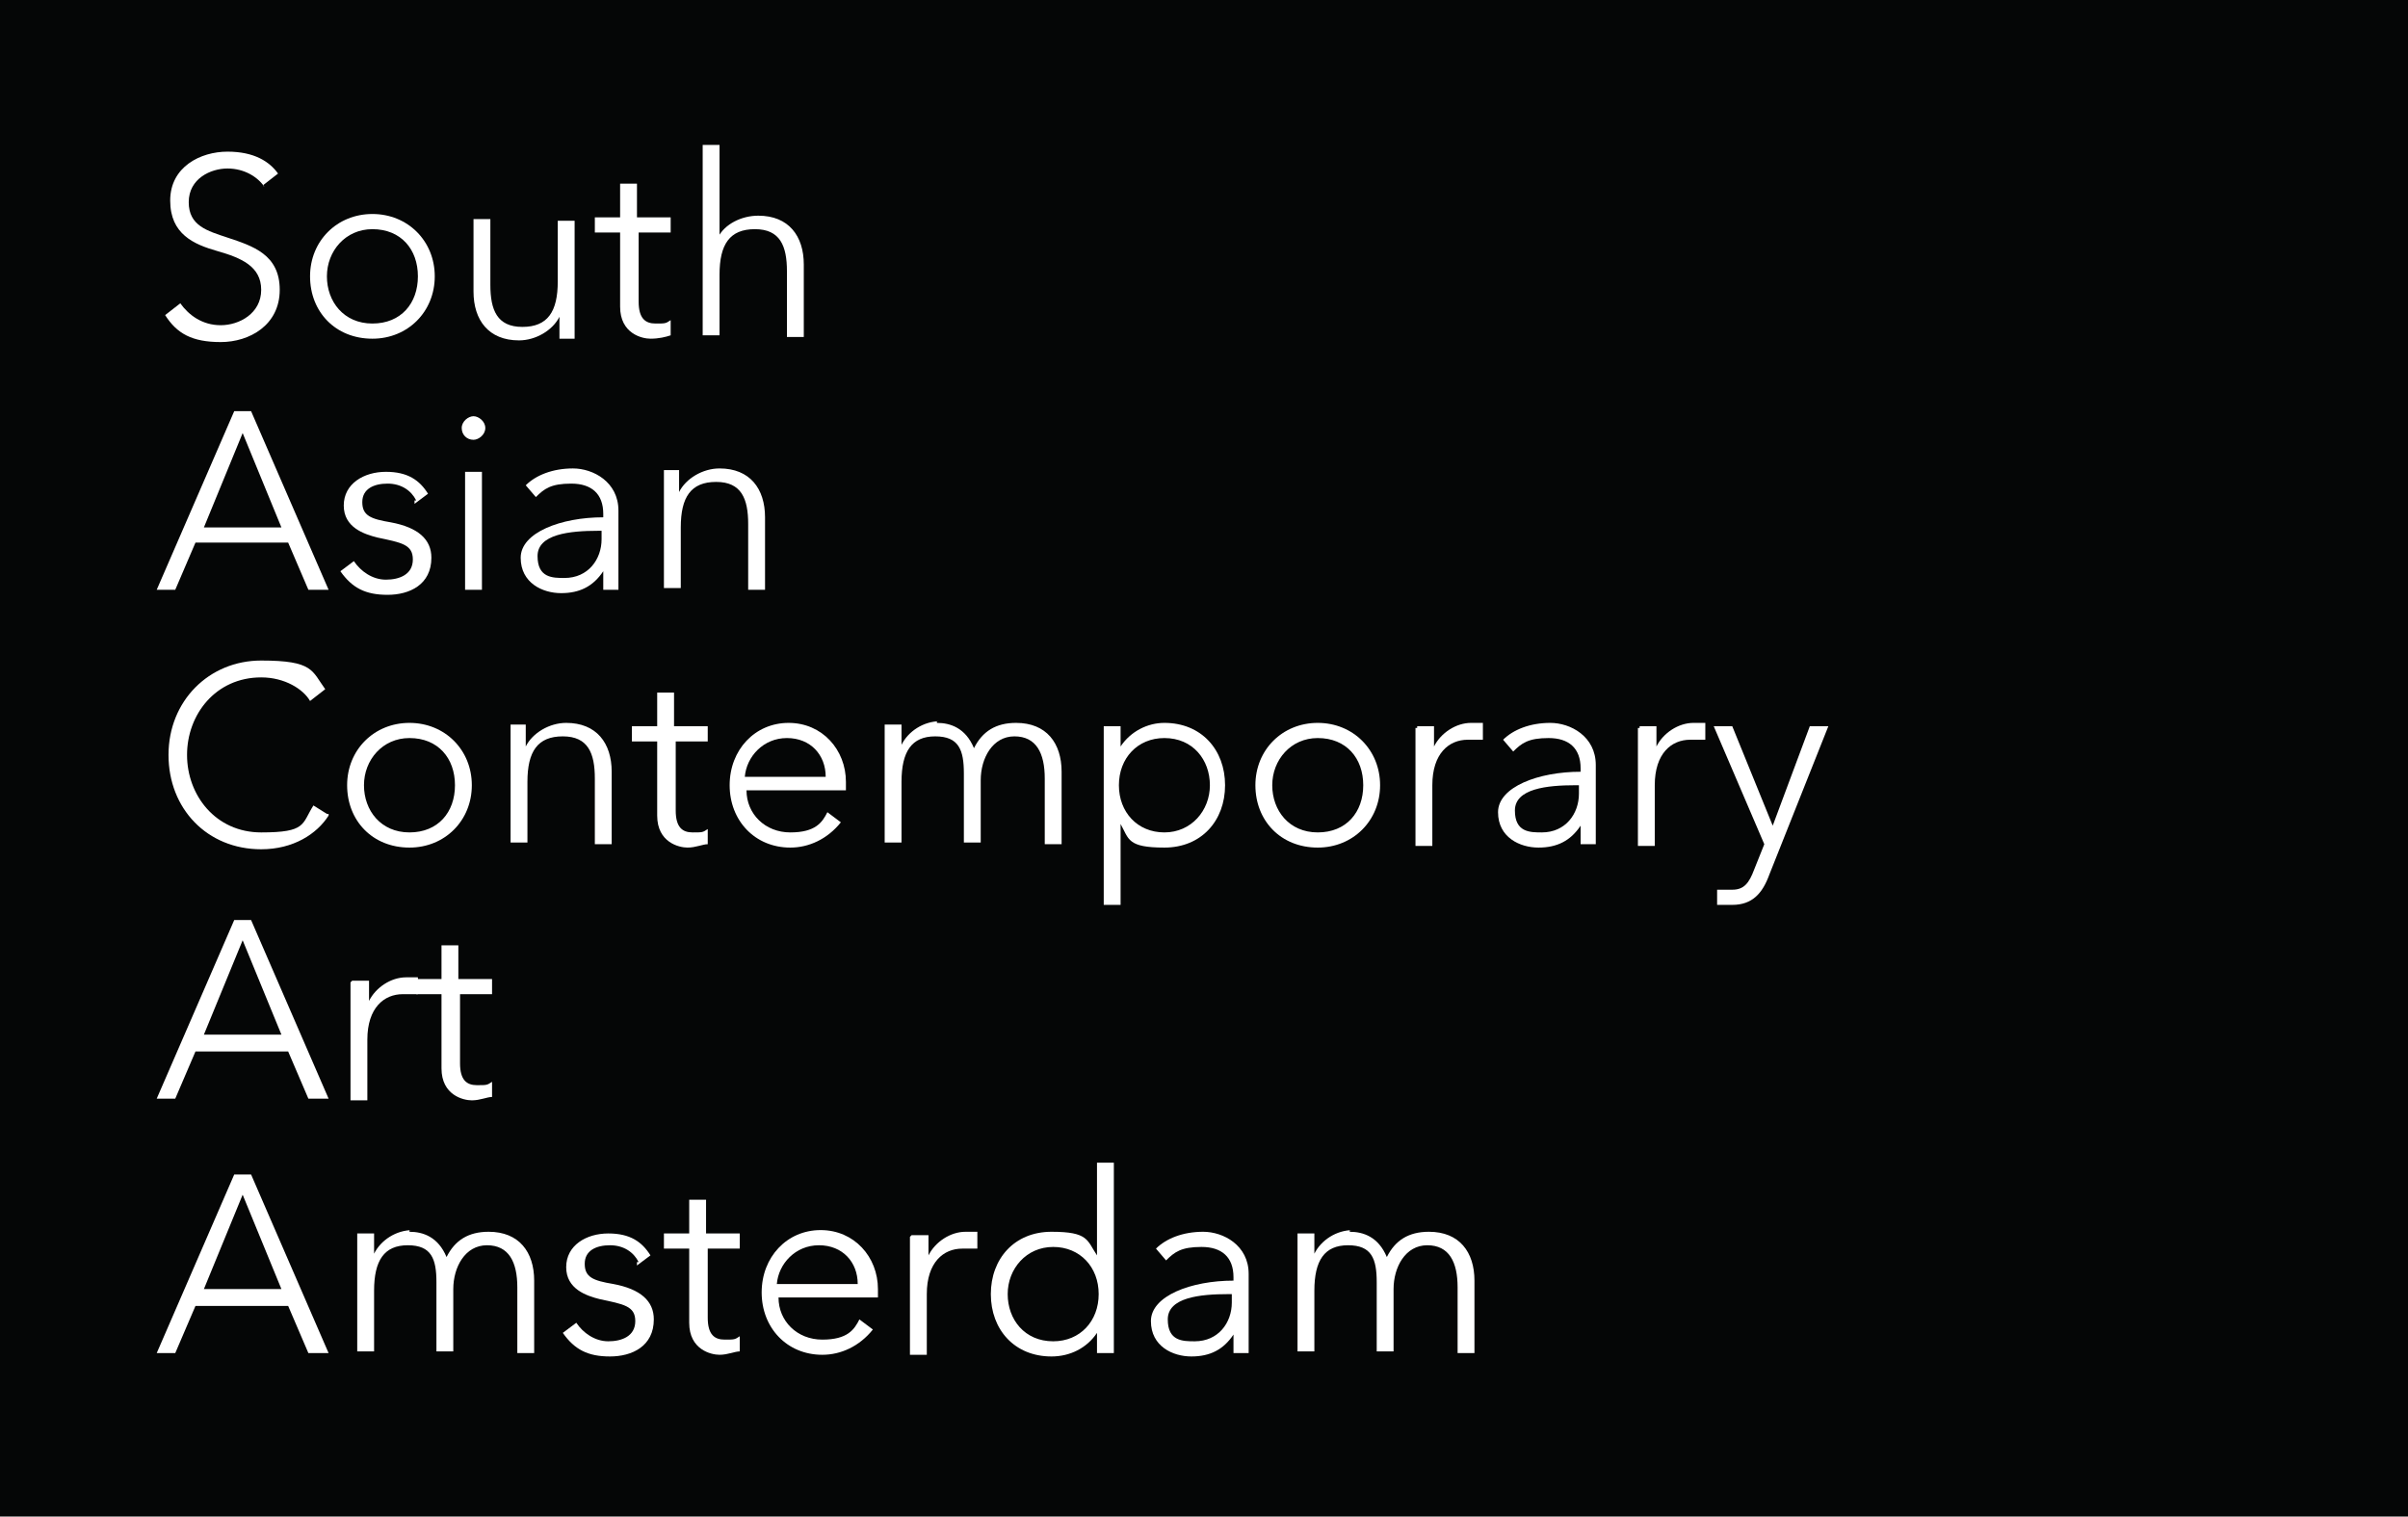 <?xml version="1.0" encoding="UTF-8"?>
<svg id="Layer_2" xmlns="http://www.w3.org/2000/svg" baseProfile="tiny" version="1.2" viewBox="0 0 142.9 90">
  <!-- Generator: Adobe Illustrator 29.1.0, SVG Export Plug-In . SVG Version: 2.1.0 Build 79)  -->
  <g id="Layer_1-2">
    <g>
      <rect y="0" width="142.9" height="90" fill="#050606"/>
      <g>
        <path d="M15.7,11.1c-.4-.6-1.2-1.1-2.2-1.1s-2.3.6-2.3,2,1.1,1.7,2.3,2.1c1.5.5,3.1,1,3.1,3.1s-1.8,3.1-3.5,3.1-2.6-.5-3.3-1.6l.9-.7c.5.7,1.3,1.3,2.4,1.3s2.4-.7,2.4-2.1-1.2-1.9-2.6-2.3c-1.4-.4-2.8-1-2.8-3s1.8-2.9,3.4-2.9,2.5.6,3,1.3l-.9.7h0Z" fill="#fff"/>
        <path d="M22.1,20.1c-2.2,0-3.7-1.6-3.7-3.7s1.6-3.7,3.7-3.7,3.7,1.6,3.7,3.7-1.6,3.7-3.7,3.7ZM22.1,13.6c-1.6,0-2.7,1.3-2.7,2.8s1,2.8,2.7,2.8,2.7-1.2,2.7-2.8-1-2.8-2.7-2.8h0Z" fill="#fff"/>
        <path d="M33.2,20v-1.2h0c-.4.8-1.4,1.4-2.4,1.4-1.8,0-2.7-1.2-2.7-2.9v-4.3h1v3.9c0,1.5.4,2.5,1.9,2.5s2.1-.9,2.1-2.7v-3.6h1v7h-1,.1Z" fill="#fff"/>
        <path d="M39.9,13.8h-2v4.1c0,1,.4,1.3,1,1.3s.6,0,.9-.2v.9c-.3.1-.7.2-1.2.2s-1.8-.3-1.8-1.9v-4.4h-1.5v-.9h1.5v-2h1v2h2v.9h0Z" fill="#fff"/>
        <path d="M42.6,14.1c.4-.8,1.4-1.3,2.4-1.3,1.8,0,2.7,1.2,2.7,2.9v4.3h-1v-3.9c0-1.5-.4-2.5-1.9-2.5s-2.1.9-2.1,2.7v3.6h-1v-11.3h1v5.5h-.1Z" fill="#fff"/>
        <path d="M10.5,35h-1.2l4.6-10.6h1l4.6,10.6h-1.2l-1.2-2.8h-5.5l-1.2,2.8h.1ZM12,31.3h4.7l-2.3-5.6-2.3,5.6h-.1Z" fill="#fff"/>
        <path d="M24.7,29.7c-.3-.6-.9-1-1.7-1s-1.5.3-1.5,1.1.5,1,1.7,1.2c1.6.3,2.4,1,2.4,2.1,0,1.6-1.3,2.2-2.6,2.2s-2.1-.4-2.8-1.4l.8-.6c.4.6,1.1,1.1,1.9,1.1s1.6-.3,1.6-1.2-.7-1-2.1-1.3c-.8-.2-2-.6-2-1.9s1.2-2,2.5-2,2,.5,2.5,1.3l-.8.6h0v-.2Z" fill="#fff"/>
        <path d="M28.1,26.1c-.4,0-.7-.3-.7-.7s.4-.7.7-.7.7.3.7.7-.4.7-.7.7ZM28.6,35h-1v-7h1v7Z" fill="#fff"/>
        <path d="M35.8,30.5c0-1.2-.7-1.8-1.9-1.8s-1.6.3-2.1.8l-.6-.7c.6-.6,1.6-1,2.8-1s2.7.8,2.7,2.5v3.1c0,.5,0,1.2,0,1.6h-.9c0-.3,0-.8,0-1.1h0c-.6.9-1.4,1.3-2.5,1.3s-2.4-.6-2.4-2.1,2.4-2.4,4.9-2.4v-.2h0ZM35.5,31.5c-1.7,0-3.6.2-3.6,1.5s.9,1.3,1.6,1.3c1.4,0,2.2-1.1,2.2-2.3v-.5h-.3,0Z" fill="#fff"/>
        <path d="M40.3,28v1.2h0c.4-.8,1.4-1.4,2.4-1.4,1.8,0,2.7,1.2,2.7,2.9v4.3h-1v-3.9c0-1.5-.4-2.5-1.9-2.5s-2.1.9-2.1,2.7v3.6h-1v-7h1-.1Z" fill="#fff"/>
        <path d="M19.5,48.4c-.7,1.1-2.1,2-4,2-3.2,0-5.5-2.4-5.5-5.6s2.4-5.6,5.5-5.6,3,.6,3.8,1.7l-.9.7c-.4-.7-1.5-1.4-2.9-1.4-2.7,0-4.4,2.2-4.4,4.6s1.7,4.6,4.4,4.6,2.4-.5,3.1-1.6l.8.5h.1Z" fill="#fff"/>
        <path d="M24.3,50.3c-2.2,0-3.7-1.6-3.7-3.7s1.6-3.7,3.7-3.7,3.7,1.6,3.7,3.7-1.6,3.7-3.7,3.7ZM24.3,43.8c-1.6,0-2.7,1.3-2.7,2.8s1,2.8,2.7,2.8,2.7-1.2,2.7-2.8-1-2.8-2.7-2.8h0Z" fill="#fff"/>
        <path d="M31.2,43.1v1.2h0c.4-.8,1.4-1.4,2.4-1.4,1.8,0,2.7,1.2,2.7,2.9v4.3h-1v-3.9c0-1.5-.4-2.5-1.9-2.5s-2.1.9-2.1,2.7v3.6h-1v-7h1-.1Z" fill="#fff"/>
        <path d="M42.1,44h-2v4.1c0,1,.4,1.3,1,1.3s.6,0,.9-.2v.9c-.3,0-.7.2-1.2.2s-1.8-.3-1.8-1.9v-4.4h-1.5v-.9h1.5v-2h1v2h2v.9h0Z" fill="#fff"/>
        <path d="M50.1,46.9h-5.8c0,1.4,1.1,2.5,2.6,2.5s1.9-.6,2.2-1.2l.8.6c-.8,1-1.9,1.5-3,1.5-2.1,0-3.6-1.6-3.6-3.7s1.5-3.7,3.5-3.7,3.4,1.6,3.4,3.5,0,.3,0,.5h-.1ZM49,46.1c0-1.3-.9-2.3-2.3-2.3s-2.4,1.1-2.5,2.3h4.8Z" fill="#fff"/>
        <path d="M55.6,42.9c.8,0,1.7.3,2.2,1.5.5-1,1.3-1.5,2.5-1.5,1.8,0,2.7,1.2,2.7,2.9v4.3h-1v-3.9c0-1.5-.5-2.5-1.8-2.5s-2,1.3-2,2.6v3.7h-1v-4.1c0-1.4-.3-2.2-1.7-2.2s-2,.9-2,2.7v3.6h-1v-7h1v1.2h0c.4-.8,1.3-1.4,2.3-1.4h-.2Z" fill="#fff"/>
        <path d="M66.5,53.7h-1v-10.6h1v1.2h0c.6-.9,1.6-1.4,2.6-1.4,2.2,0,3.6,1.6,3.6,3.7s-1.4,3.7-3.6,3.7-2.1-.5-2.6-1.4h0v4.8h0ZM69.1,43.8c-1.6,0-2.7,1.2-2.7,2.8s1.1,2.8,2.7,2.8,2.7-1.3,2.7-2.8-1-2.8-2.7-2.8Z" fill="#fff"/>
        <path d="M78.2,50.3c-2.2,0-3.7-1.6-3.7-3.7s1.6-3.7,3.7-3.7,3.7,1.6,3.7,3.7-1.6,3.7-3.7,3.7ZM78.2,43.8c-1.6,0-2.7,1.3-2.7,2.8s1,2.8,2.7,2.8,2.7-1.2,2.7-2.8-1-2.8-2.7-2.8Z" fill="#fff"/>
        <path d="M84.1,43.1h1v1.2h0c.4-.8,1.3-1.4,2.2-1.4s.5,0,.7,0v1h-.9c-1.1,0-2.1.8-2.1,2.7v3.6h-1v-7h.1Z" fill="#fff"/>
        <path d="M93.8,45.6c0-1.2-.7-1.8-1.9-1.8s-1.6.3-2.1.8l-.6-.7c.6-.6,1.6-1,2.8-1s2.7.8,2.7,2.5v3.1c0,.5,0,1.2,0,1.6h-.9c0-.3,0-.8,0-1.1h0c-.6.9-1.4,1.3-2.5,1.3s-2.4-.6-2.4-2.1,2.4-2.4,4.9-2.4v-.2h0ZM93.5,46.6c-1.7,0-3.6.2-3.6,1.5s.9,1.3,1.6,1.3c1.4,0,2.2-1.1,2.2-2.3v-.5h-.3.1Z" fill="#fff"/>
        <path d="M97.3,43.1h1v1.2h0c.4-.8,1.3-1.4,2.2-1.4s.5,0,.7,0v1h-.9c-1.1,0-2.1.8-2.1,2.7v3.6h-1v-7h.1Z" fill="#fff"/>
        <path d="M105.2,49h0l2.2-5.9h1.1l-3.5,8.8c-.4,1.1-1,1.8-2.2,1.8s-.6,0-.9,0v-.9c.3,0,.6,0,.9,0,.7,0,1-.4,1.3-1.2l.6-1.5-3-7h1.1l2.4,5.9h0Z" fill="#fff"/>
        <path d="M10.5,65.2h-1.2l4.6-10.6h1l4.6,10.6h-1.2l-1.2-2.8h-5.5l-1.2,2.8h.1ZM12,61.4h4.7l-2.3-5.6-2.3,5.6h-.1Z" fill="#fff"/>
        <path d="M20.9,58.2h1v1.2h0c.4-.8,1.3-1.4,2.2-1.4s.5,0,.7,0v1h-.9c-1.1,0-2.1.8-2.1,2.7v3.6h-1v-7h0Z" fill="#fff"/>
        <path d="M29.3,59h-2v4.1c0,1,.4,1.3,1,1.3s.6,0,.9-.2v.9c-.3,0-.7.2-1.2.2s-1.8-.3-1.8-1.9v-4.4h-1.5v-.9h1.5v-2h1v2h2v.9h.1Z" fill="#fff"/>
        <path d="M10.5,80.3h-1.2l4.6-10.6h1l4.6,10.6h-1.2l-1.2-2.8h-5.5l-1.2,2.8h.1ZM12,76.5h4.7l-2.3-5.6-2.3,5.6h-.1Z" fill="#fff"/>
        <path d="M24.3,73.1c.8,0,1.7.3,2.2,1.5.5-1,1.3-1.5,2.5-1.5,1.8,0,2.7,1.2,2.7,2.9v4.3h-1v-3.9c0-1.5-.5-2.5-1.8-2.5s-2,1.3-2,2.6v3.7h-1v-4.1c0-1.4-.3-2.2-1.7-2.2s-2,.9-2,2.7v3.6h-1v-7h1v1.2h0c.4-.8,1.3-1.4,2.3-1.4h-.2Z" fill="#fff"/>
        <path d="M37.9,74.9c-.3-.6-.9-1-1.7-1s-1.5.3-1.5,1.1.5,1,1.7,1.2c1.6.3,2.4,1,2.4,2.1,0,1.6-1.3,2.2-2.6,2.2s-2.1-.4-2.8-1.4l.8-.6c.4.6,1.1,1.1,1.9,1.1s1.6-.3,1.6-1.2-.7-1-2.1-1.3c-.8-.2-2-.6-2-1.9s1.2-2,2.5-2,2,.5,2.5,1.3l-.8.6h0v-.2Z" fill="#fff"/>
        <path d="M44,74.1h-2v4.1c0,1,.4,1.3,1,1.3s.6,0,.9-.2v.9c-.3,0-.7.2-1.2.2s-1.8-.3-1.8-1.9v-4.4h-1.5v-.9h1.5v-2h1v2h2v.9h0Z" fill="#fff"/>
        <path d="M52,77h-5.8c0,1.4,1.1,2.5,2.6,2.5s1.9-.6,2.2-1.2l.8.6c-.8,1-1.9,1.5-3,1.5-2.1,0-3.6-1.6-3.6-3.7s1.5-3.7,3.5-3.7,3.4,1.6,3.4,3.5,0,.3,0,.5h-.1ZM50.9,76.2c0-1.3-.9-2.3-2.3-2.3s-2.4,1.1-2.5,2.3h4.8Z" fill="#fff"/>
        <path d="M54.1,73.3h1v1.2h0c.4-.8,1.3-1.4,2.2-1.4s.5,0,.7,0v1h-.9c-1.1,0-2.1.8-2.1,2.7v3.6h-1v-7h0Z" fill="#fff"/>
        <path d="M62.4,80.5c-2.2,0-3.6-1.6-3.6-3.7s1.4-3.7,3.6-3.7,2.1.5,2.7,1.4h0v-5.5h1v11.3h-1v-1.2h0c-.6.9-1.6,1.4-2.7,1.4h0ZM62.5,79.6c1.6,0,2.7-1.2,2.7-2.8s-1.1-2.8-2.7-2.8-2.7,1.3-2.7,2.8,1,2.8,2.7,2.8Z" fill="#fff"/>
        <path d="M73.2,75.8c0-1.2-.7-1.8-1.9-1.8s-1.6.3-2.1.8l-.6-.7c.6-.6,1.6-1,2.8-1s2.7.8,2.7,2.5v3.1c0,.5,0,1.2,0,1.6h-.9c0-.3,0-.8,0-1.1h0c-.6.9-1.4,1.3-2.5,1.3s-2.4-.6-2.4-2.1,2.4-2.4,4.9-2.4v-.2h0ZM72.9,76.8c-1.7,0-3.6.2-3.6,1.5s.9,1.3,1.6,1.3c1.4,0,2.2-1.1,2.2-2.3v-.5h-.3.1Z" fill="#fff"/>
        <path d="M80.1,73.1c.8,0,1.7.3,2.2,1.5.5-1,1.3-1.5,2.5-1.5,1.8,0,2.7,1.2,2.7,2.9v4.3h-1v-3.9c0-1.5-.5-2.5-1.8-2.5s-2,1.3-2,2.6v3.7h-1v-4.1c0-1.4-.3-2.2-1.7-2.2s-2,.9-2,2.7v3.6h-1v-7h1v1.2h0c.4-.8,1.3-1.4,2.3-1.4h-.2Z" fill="#fff"/>
      </g>
    </g>
  </g>
</svg>
